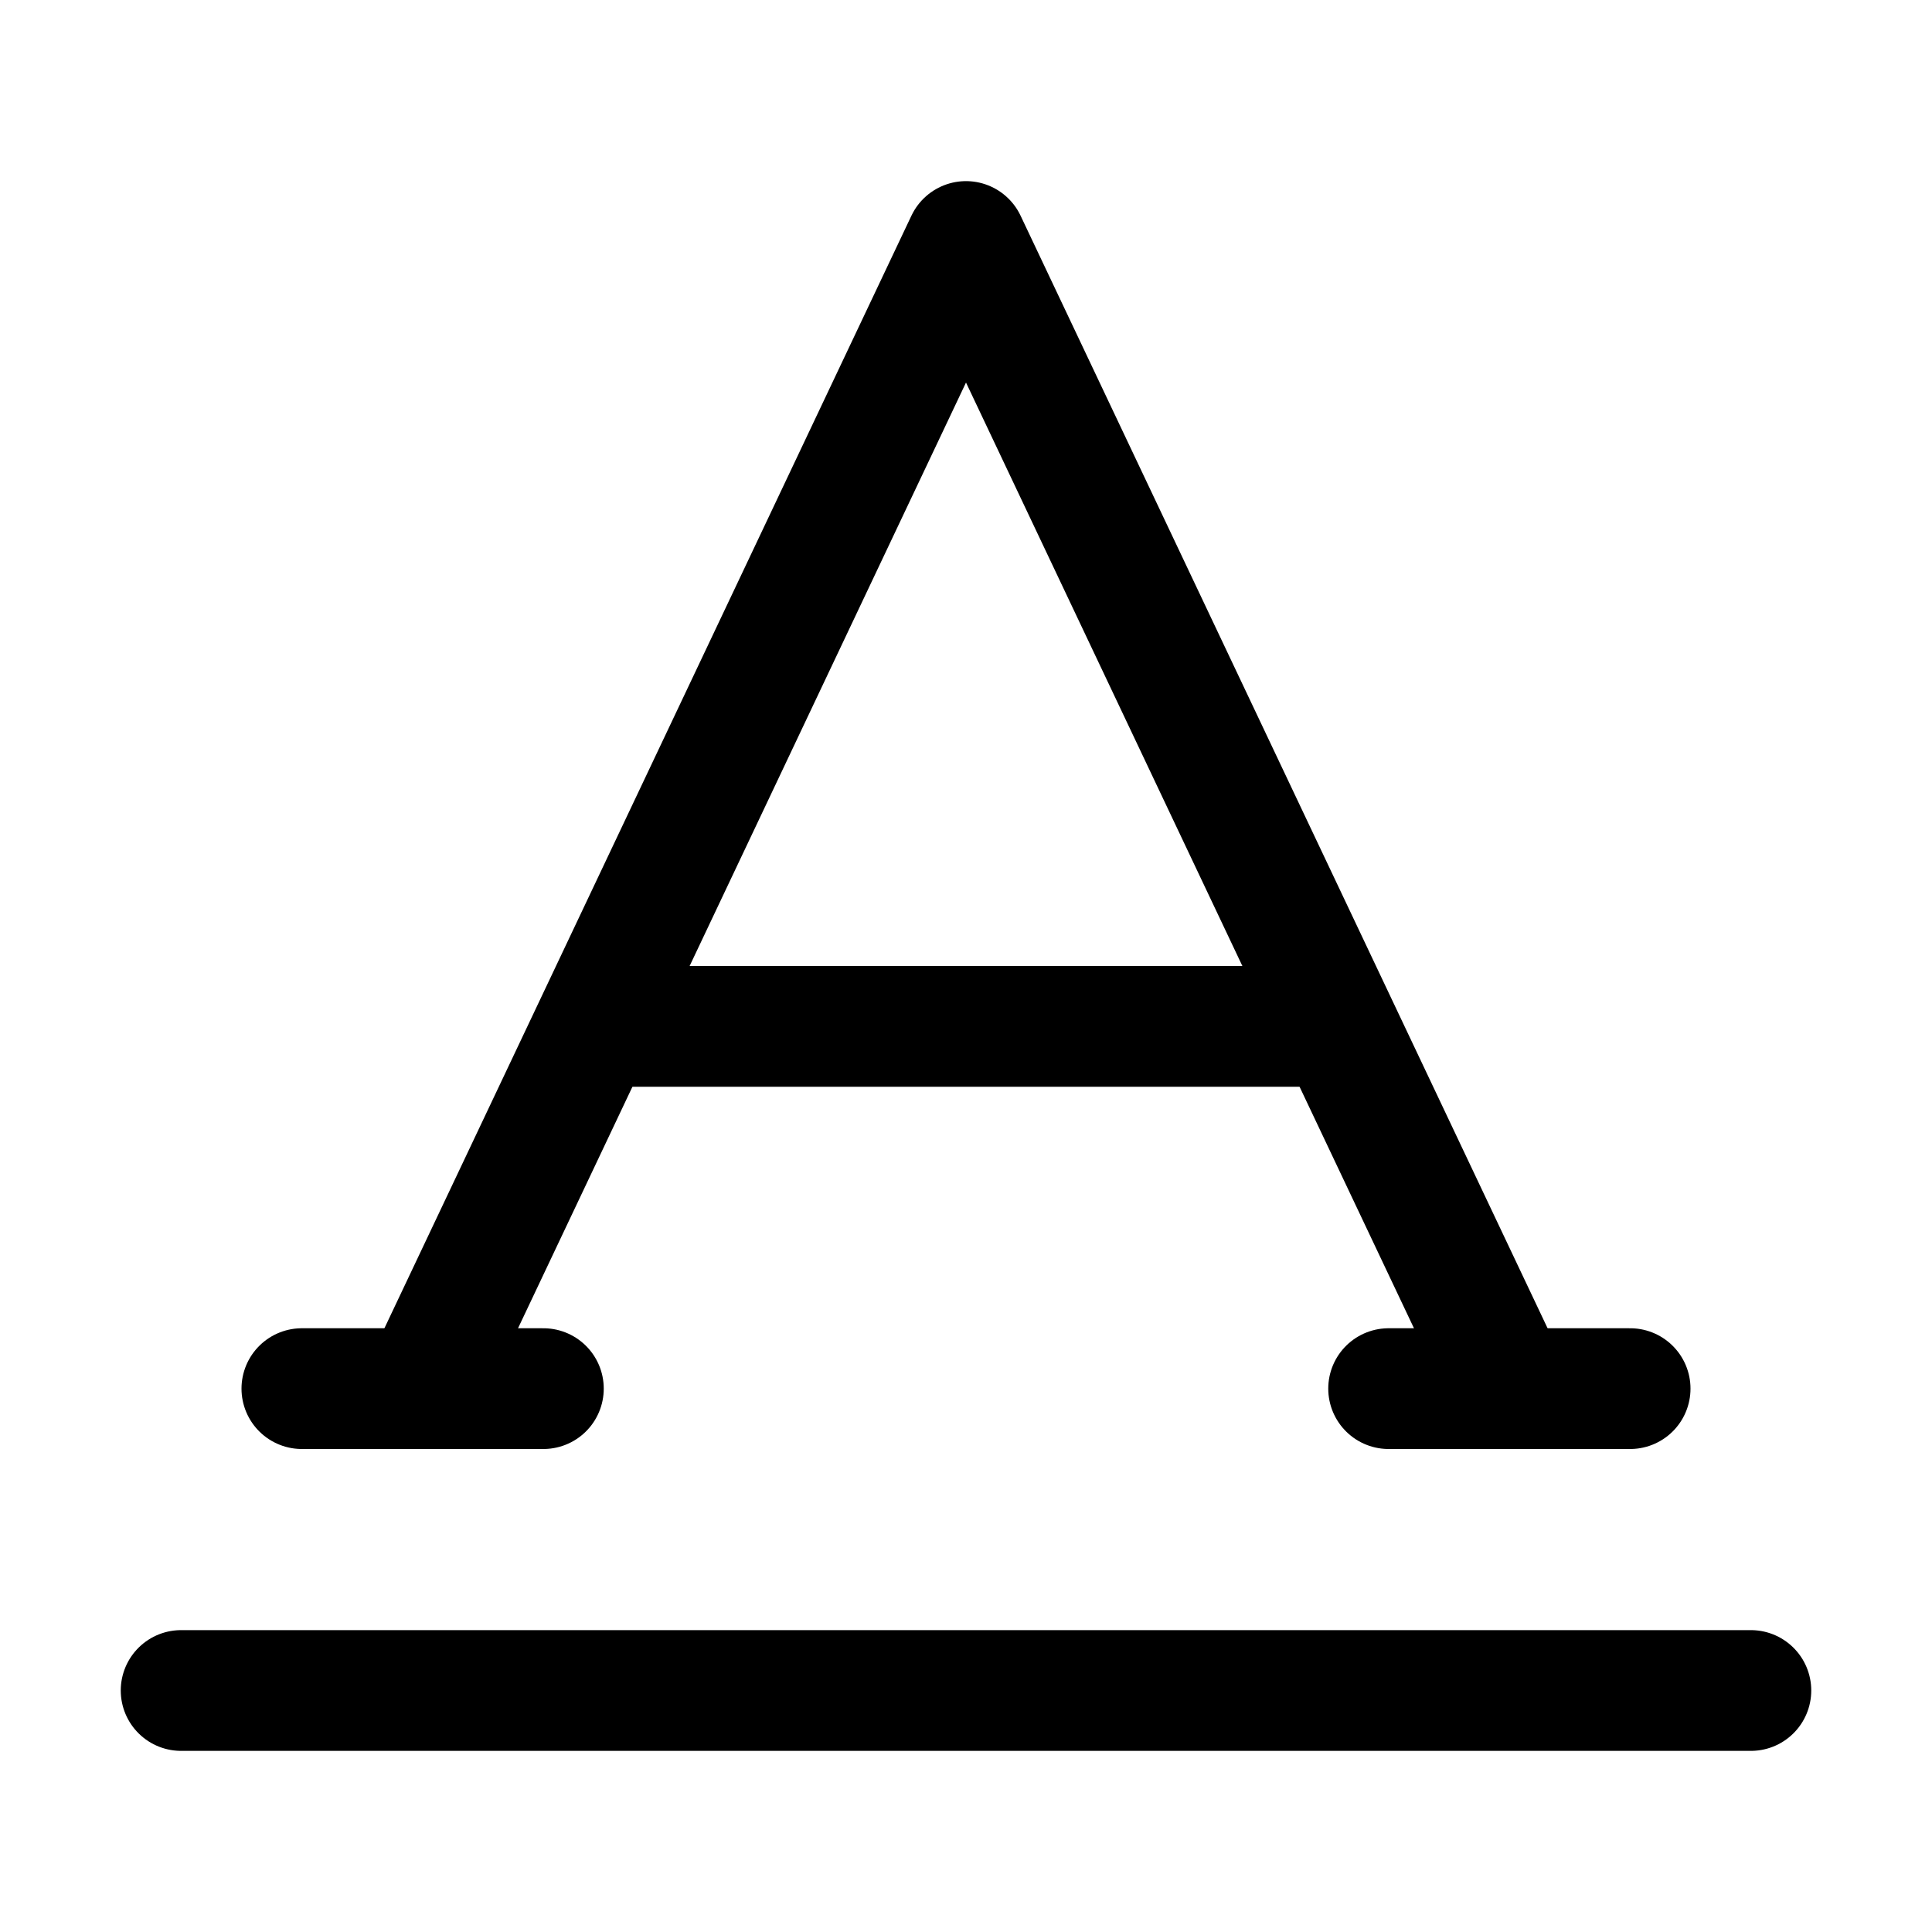 <?xml version="1.0" encoding="utf-8"?>

<!-- Uploaded to: SVG Repo, www.svgrepo.com, Generator: SVG Repo Mixer Tools -->
<svg version="1.1" id="Icons" xmlns="http://www.w3.org/2000/svg" xmlns:xlink="http://www.w3.org/1999/xlink" 
	 viewBox="0 0 32 32" xml:space="preserve">
<style type="text/css">
	.st0{fill:none;stroke:#000000;stroke-width:2;stroke-linecap:round;stroke-linejoin:round;stroke-miterlimit:10;}
</style>
<line class="st0" x1="3" y1="28" x2="29" y2="28"/>
<line class="st0" x1="5" y1="23" x2="9" y2="23"/>
<line class="st0" x1="23" y1="23" x2="27" y2="23"/>
<polyline class="st0" points="7,23 16,4 25,23 "/>
<line class="st0" x1="10" y1="17" x2="22" y2="17"/>
</svg>